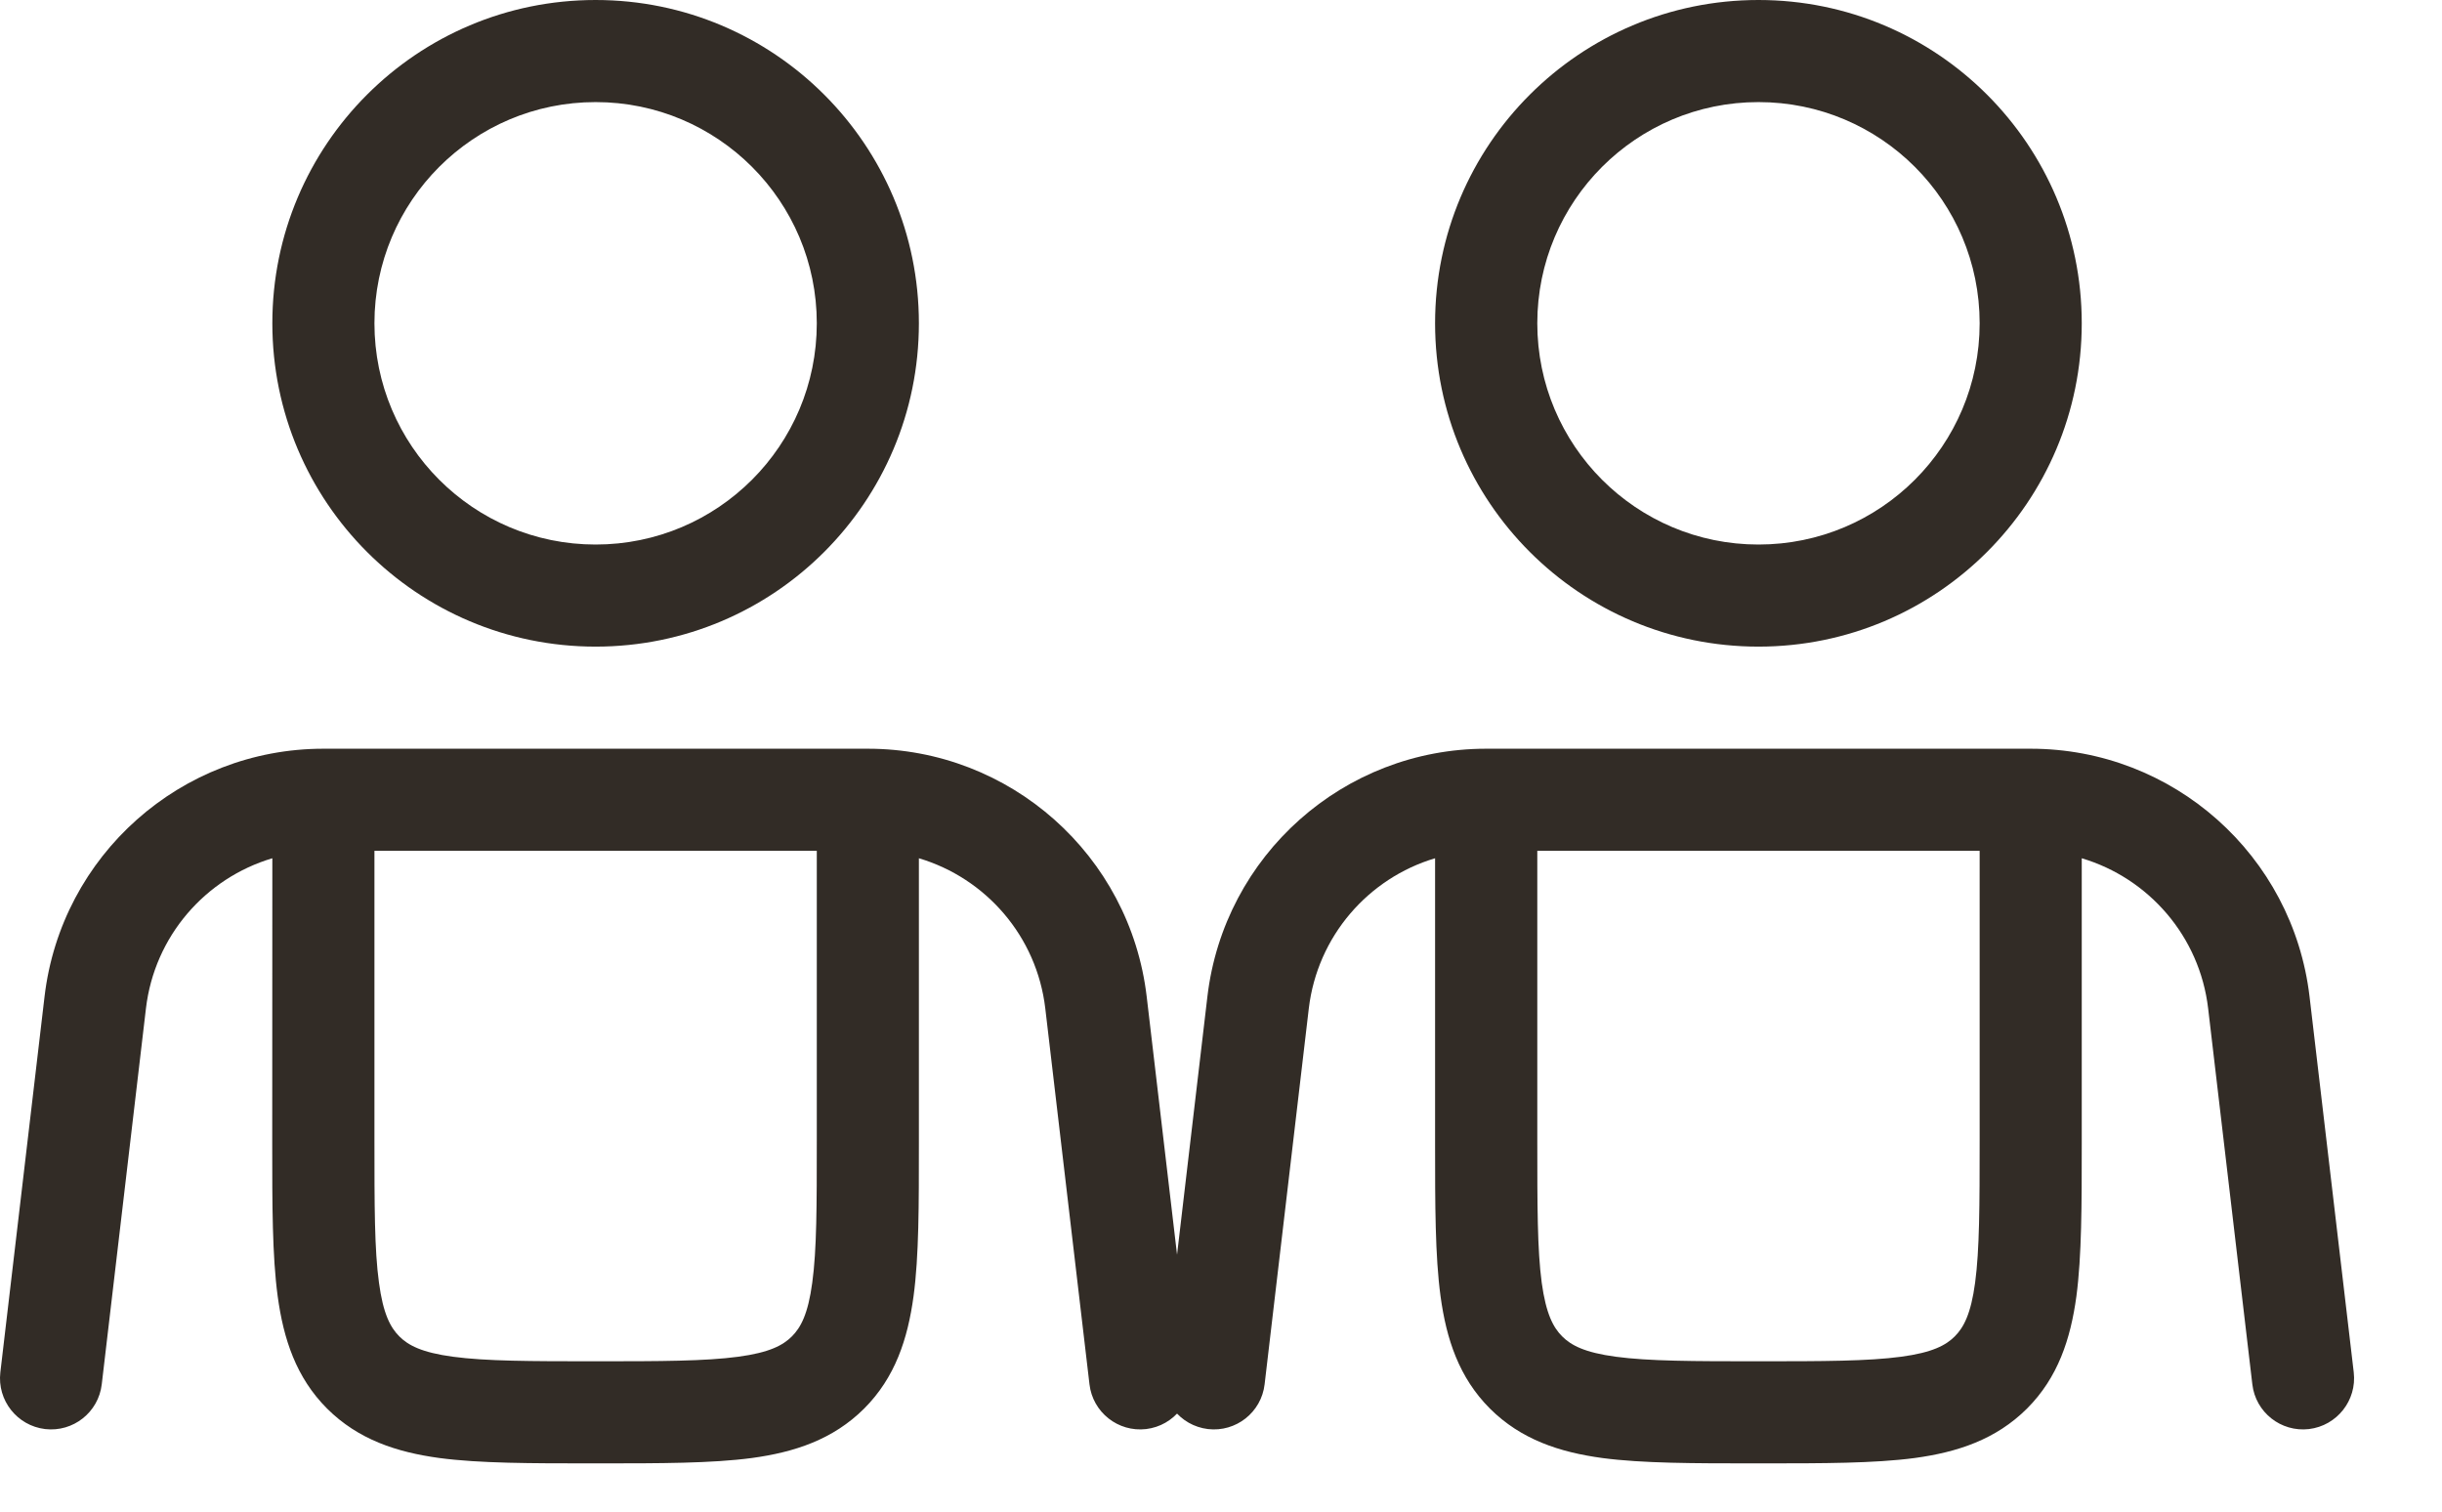 <?xml version="1.0" encoding="UTF-8"?> <svg xmlns="http://www.w3.org/2000/svg" width="21" height="13" viewBox="0 0 21 13" fill="none"><g clip-path="url(#clip0_267_291)"><path fill-rule="evenodd" clip-rule="evenodd" d="M5.122 0C3.586 0 2.342 1.245 2.342 2.78C2.342 4.316 3.586 5.561 5.122 5.561C6.658 5.561 7.902 4.316 7.902 2.78C7.902 1.245 6.658 0 5.122 0ZM3.22 2.78C3.22 1.73 4.071 0.878 5.122 0.878C6.173 0.878 7.024 1.73 7.024 2.78C7.024 3.831 6.173 4.683 5.122 4.683C4.071 4.683 3.22 3.831 3.22 2.78Z" fill="#322C26"></path><path fill-rule="evenodd" clip-rule="evenodd" d="M2.781 6.439C1.557 6.439 0.526 7.355 0.383 8.571L0.003 11.802C-0.025 12.043 0.147 12.261 0.388 12.29C0.629 12.318 0.847 12.146 0.875 11.905L1.255 8.673C1.328 8.051 1.767 7.552 2.342 7.381L2.341 9.835C2.341 10.361 2.341 10.8 2.388 11.148C2.438 11.515 2.546 11.847 2.813 12.114C3.08 12.38 3.411 12.489 3.779 12.539C4.127 12.585 4.566 12.585 5.092 12.585H5.152C5.678 12.585 6.117 12.585 6.465 12.539C6.833 12.489 7.164 12.38 7.431 12.114C7.698 11.847 7.806 11.515 7.856 11.148C7.903 10.8 7.902 10.361 7.902 9.835L7.902 7.381C8.477 7.552 8.916 8.051 8.989 8.673L9.369 11.905C9.397 12.146 9.615 12.318 9.856 12.29C10.097 12.261 10.269 12.043 10.241 11.802L9.861 8.571C9.718 7.355 8.687 6.439 7.463 6.439H2.781ZM3.22 9.805V7.317H7.024V9.805C7.024 10.369 7.024 10.748 6.985 11.031C6.949 11.301 6.886 11.417 6.81 11.493C6.734 11.569 6.618 11.632 6.348 11.668C6.065 11.706 5.686 11.707 5.122 11.707C4.558 11.707 4.179 11.706 3.896 11.668C3.626 11.632 3.51 11.569 3.434 11.493C3.358 11.417 3.295 11.301 3.259 11.031C3.22 10.748 3.22 10.369 3.22 9.805Z" fill="#322C26"></path><path fill-rule="evenodd" clip-rule="evenodd" d="M15.122 0C13.586 0 12.341 1.245 12.341 2.78C12.341 4.316 13.586 5.561 15.122 5.561C16.658 5.561 17.902 4.316 17.902 2.78C17.902 1.245 16.658 0 15.122 0ZM13.22 2.78C13.22 1.73 14.071 0.878 15.122 0.878C16.173 0.878 17.024 1.73 17.024 2.78C17.024 3.831 16.173 4.683 15.122 4.683C14.071 4.683 13.22 3.831 13.22 2.78Z" fill="#322C26"></path><path fill-rule="evenodd" clip-rule="evenodd" d="M12.78 6.439C11.556 6.439 10.526 7.355 10.383 8.571L10.003 11.802C9.975 12.043 10.147 12.261 10.388 12.29C10.629 12.318 10.847 12.146 10.875 11.905L11.255 8.673C11.329 8.051 11.767 7.552 12.341 7.381L12.341 9.835C12.341 10.361 12.341 10.8 12.388 11.148C12.438 11.515 12.546 11.847 12.813 12.114C13.08 12.38 13.411 12.489 13.779 12.539C14.127 12.585 14.566 12.585 15.091 12.585H15.152C15.678 12.585 16.117 12.585 16.465 12.539C16.833 12.489 17.164 12.38 17.431 12.114C17.698 11.847 17.806 11.515 17.856 11.148C17.902 10.8 17.902 10.361 17.902 9.835L17.902 7.381C18.477 7.552 18.916 8.051 18.989 8.673L19.369 11.905C19.397 12.146 19.615 12.318 19.856 12.29C20.097 12.261 20.269 12.043 20.241 11.802L19.861 8.571C19.718 7.355 18.688 6.439 17.463 6.439H12.78ZM13.22 9.805V7.317H17.024V9.805C17.024 10.369 17.023 10.748 16.985 11.031C16.949 11.301 16.886 11.417 16.81 11.493C16.734 11.569 16.618 11.632 16.348 11.668C16.065 11.706 15.686 11.707 15.122 11.707C14.558 11.707 14.179 11.706 13.896 11.668C13.626 11.632 13.51 11.569 13.434 11.493C13.358 11.417 13.295 11.301 13.258 11.031C13.22 10.748 13.22 10.369 13.22 9.805Z" fill="#322C26"></path></g><defs><clipPath id="clip0_267_291"><rect width="20.244" height="12.585" fill="white"></rect></clipPath></defs></svg> 